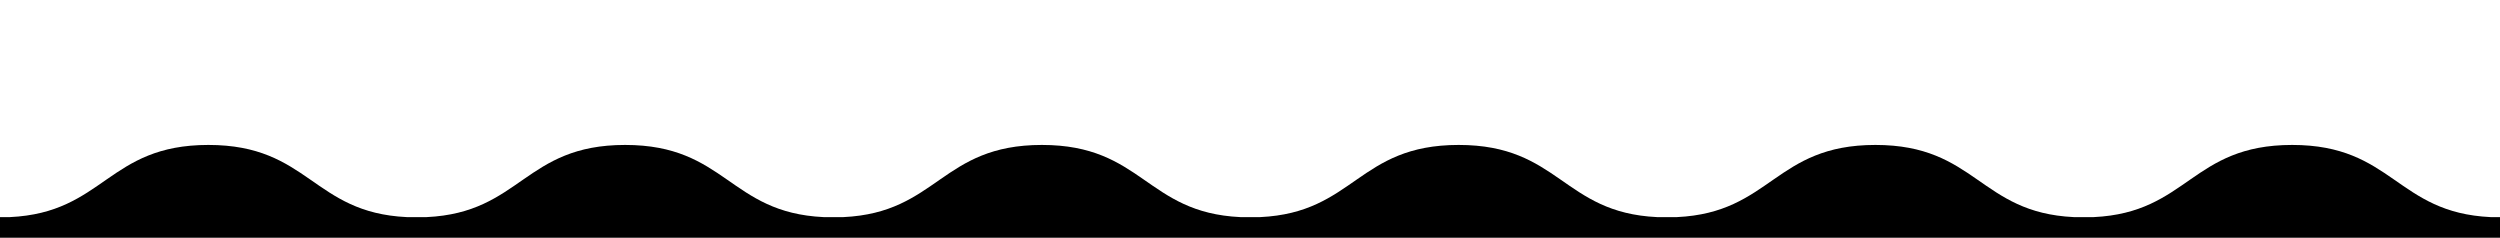 <?xml version="1.0" encoding="UTF-8"?> <svg xmlns="http://www.w3.org/2000/svg" id="Layer_1" data-name="Layer 1" viewBox="0 0 2276.95 216.54"> <title>vod-58</title> <path d="M2268.41,197.74c-86-4.05-89-65.73-180.77-65.73s-94.8,61.68-180.76,65.73h-18.06c-86-4.05-89-65.73-180.75-65.73s-94.8,61.68-180.76,65.73h-18.06c-86-4.05-89-65.73-180.75-65.73s-94.8,61.68-180.75,65.73h-18.06c-86-4.05-89-65.73-180.77-65.73s-94.8,61.68-180.76,65.73H750.1c-86-4.05-89-65.73-180.75-65.73s-94.8,61.68-180.76,65.73H370.53c-86-4.05-89-65.73-180.75-65.73S95,193.69,9,197.74H0v18.8H2277.44v-18.8Z"></path> </svg> 